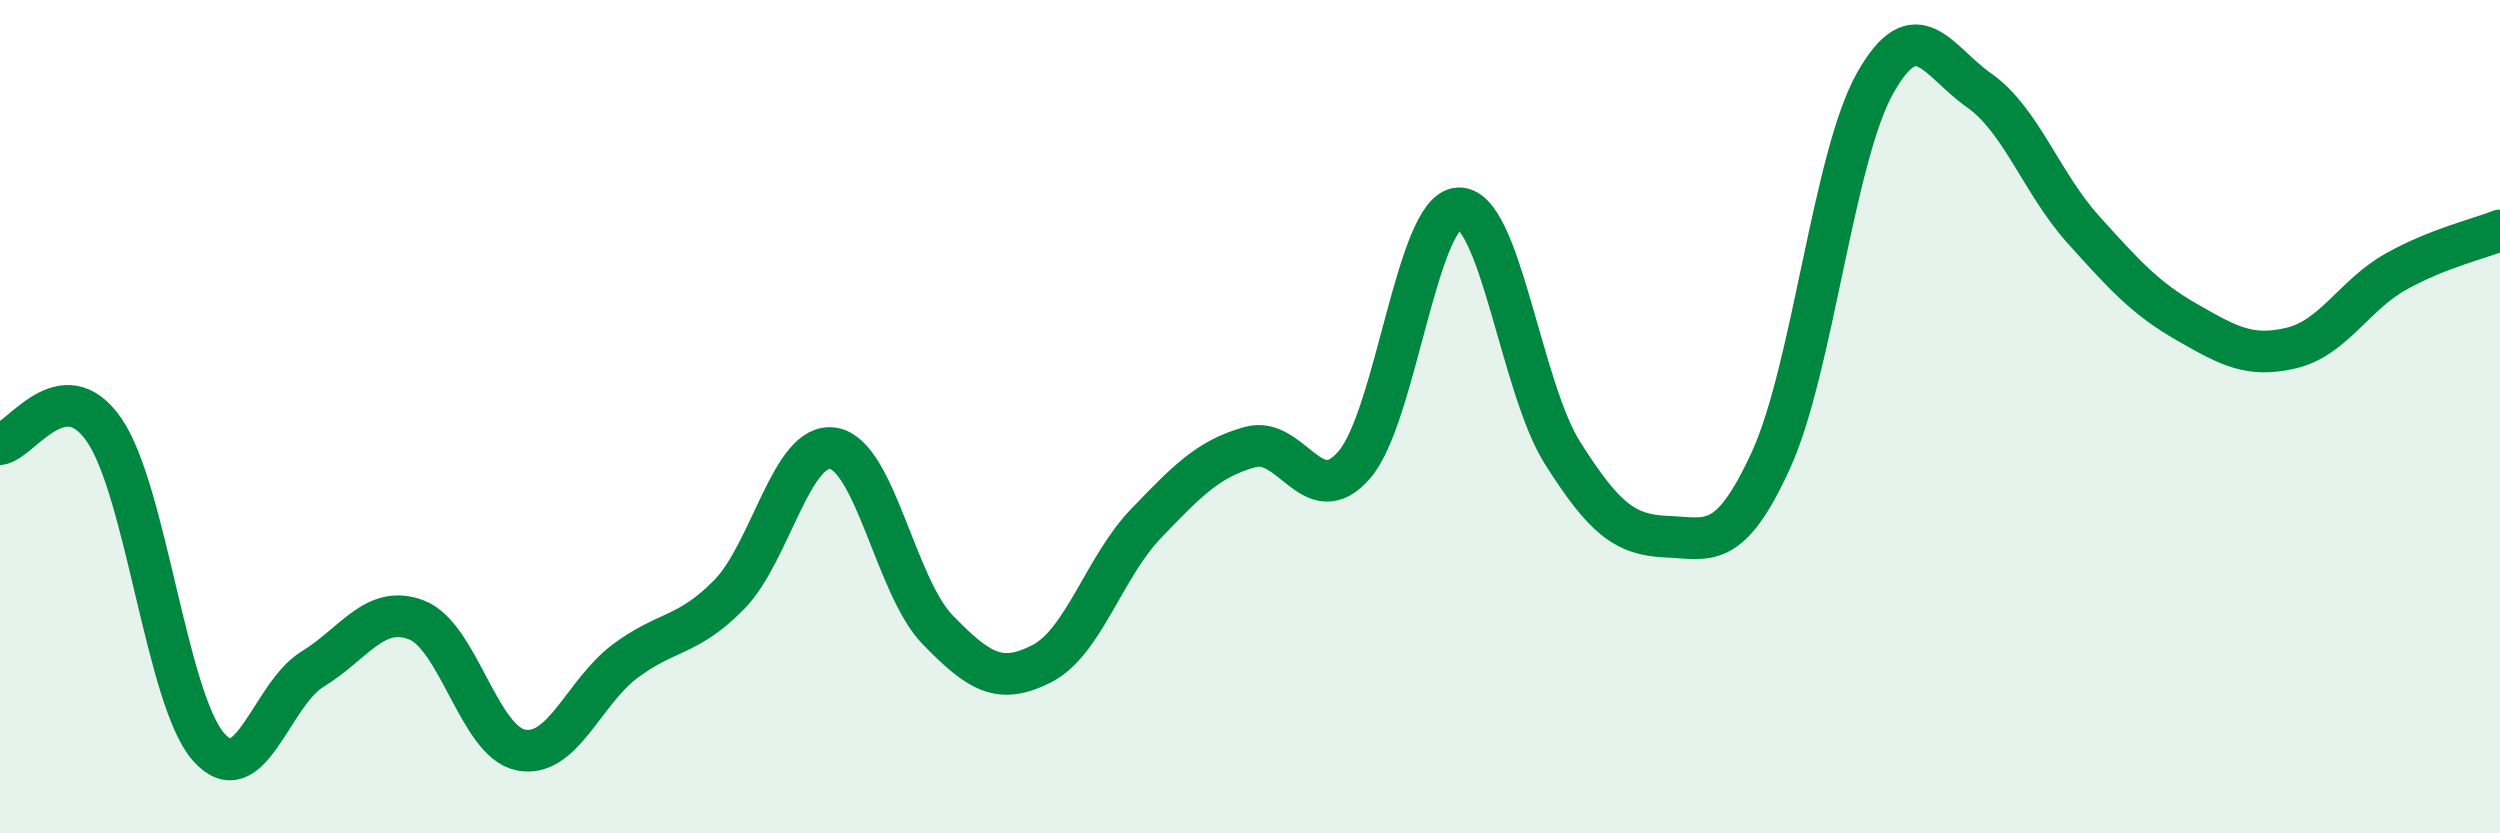 
    <svg width="60" height="20" viewBox="0 0 60 20" xmlns="http://www.w3.org/2000/svg">
      <path
        d="M 0,10.66 C 0.5,10.59 1.5,8.87 2.5,10.32 C 3.5,11.77 4,16.77 5,17.92 C 6,19.07 6.5,16.67 7.5,16.06 C 8.5,15.45 9,14.49 10,14.88 C 11,15.27 11.5,17.8 12.5,18 C 13.5,18.2 14,16.62 15,15.87 C 16,15.12 16.5,15.29 17.5,14.27 C 18.5,13.25 19,10.59 20,10.76 C 21,10.93 21.5,14.08 22.5,15.11 C 23.5,16.14 24,16.44 25,15.93 C 26,15.42 26.5,13.61 27.5,12.57 C 28.5,11.53 29,11.01 30,10.73 C 31,10.45 31.5,12.31 32.5,11.16 C 33.5,10.01 34,5.06 35,5 C 36,4.94 36.5,9.29 37.5,10.87 C 38.5,12.45 39,12.84 40,12.88 C 41,12.92 41.5,13.23 42.5,11.05 C 43.5,8.87 44,3.78 45,2 C 46,0.22 46.5,1.47 47.5,2.17 C 48.5,2.87 49,4.4 50,5.51 C 51,6.62 51.5,7.17 52.5,7.74 C 53.5,8.31 54,8.59 55,8.35 C 56,8.11 56.5,7.08 57.5,6.52 C 58.5,5.96 59.5,5.73 60,5.53L60 20L0 20Z"
        fill="#008740"
        opacity="0.1"
        stroke-linecap="round"
        stroke-linejoin="round"
      />
      <path
        d="M 0,10.66 C 0.5,10.59 1.5,8.87 2.5,10.32 C 3.5,11.77 4,16.77 5,17.92 C 6,19.07 6.5,16.67 7.5,16.06 C 8.5,15.45 9,14.49 10,14.88 C 11,15.27 11.5,17.8 12.5,18 C 13.5,18.2 14,16.62 15,15.87 C 16,15.12 16.5,15.29 17.5,14.27 C 18.5,13.25 19,10.59 20,10.76 C 21,10.93 21.5,14.08 22.5,15.11 C 23.5,16.14 24,16.44 25,15.93 C 26,15.42 26.5,13.61 27.5,12.57 C 28.5,11.53 29,11.01 30,10.73 C 31,10.45 31.5,12.31 32.5,11.16 C 33.5,10.01 34,5.06 35,5 C 36,4.94 36.5,9.29 37.5,10.87 C 38.5,12.45 39,12.84 40,12.88 C 41,12.92 41.5,13.23 42.5,11.05 C 43.5,8.87 44,3.78 45,2 C 46,0.22 46.5,1.47 47.5,2.17 C 48.5,2.87 49,4.4 50,5.51 C 51,6.62 51.5,7.17 52.5,7.74 C 53.5,8.31 54,8.59 55,8.35 C 56,8.11 56.5,7.08 57.5,6.52 C 58.5,5.96 59.5,5.73 60,5.53"
        stroke="#008740"
        stroke-width="1"
        fill="none"
        stroke-linecap="round"
        stroke-linejoin="round"
      />
    </svg>
  